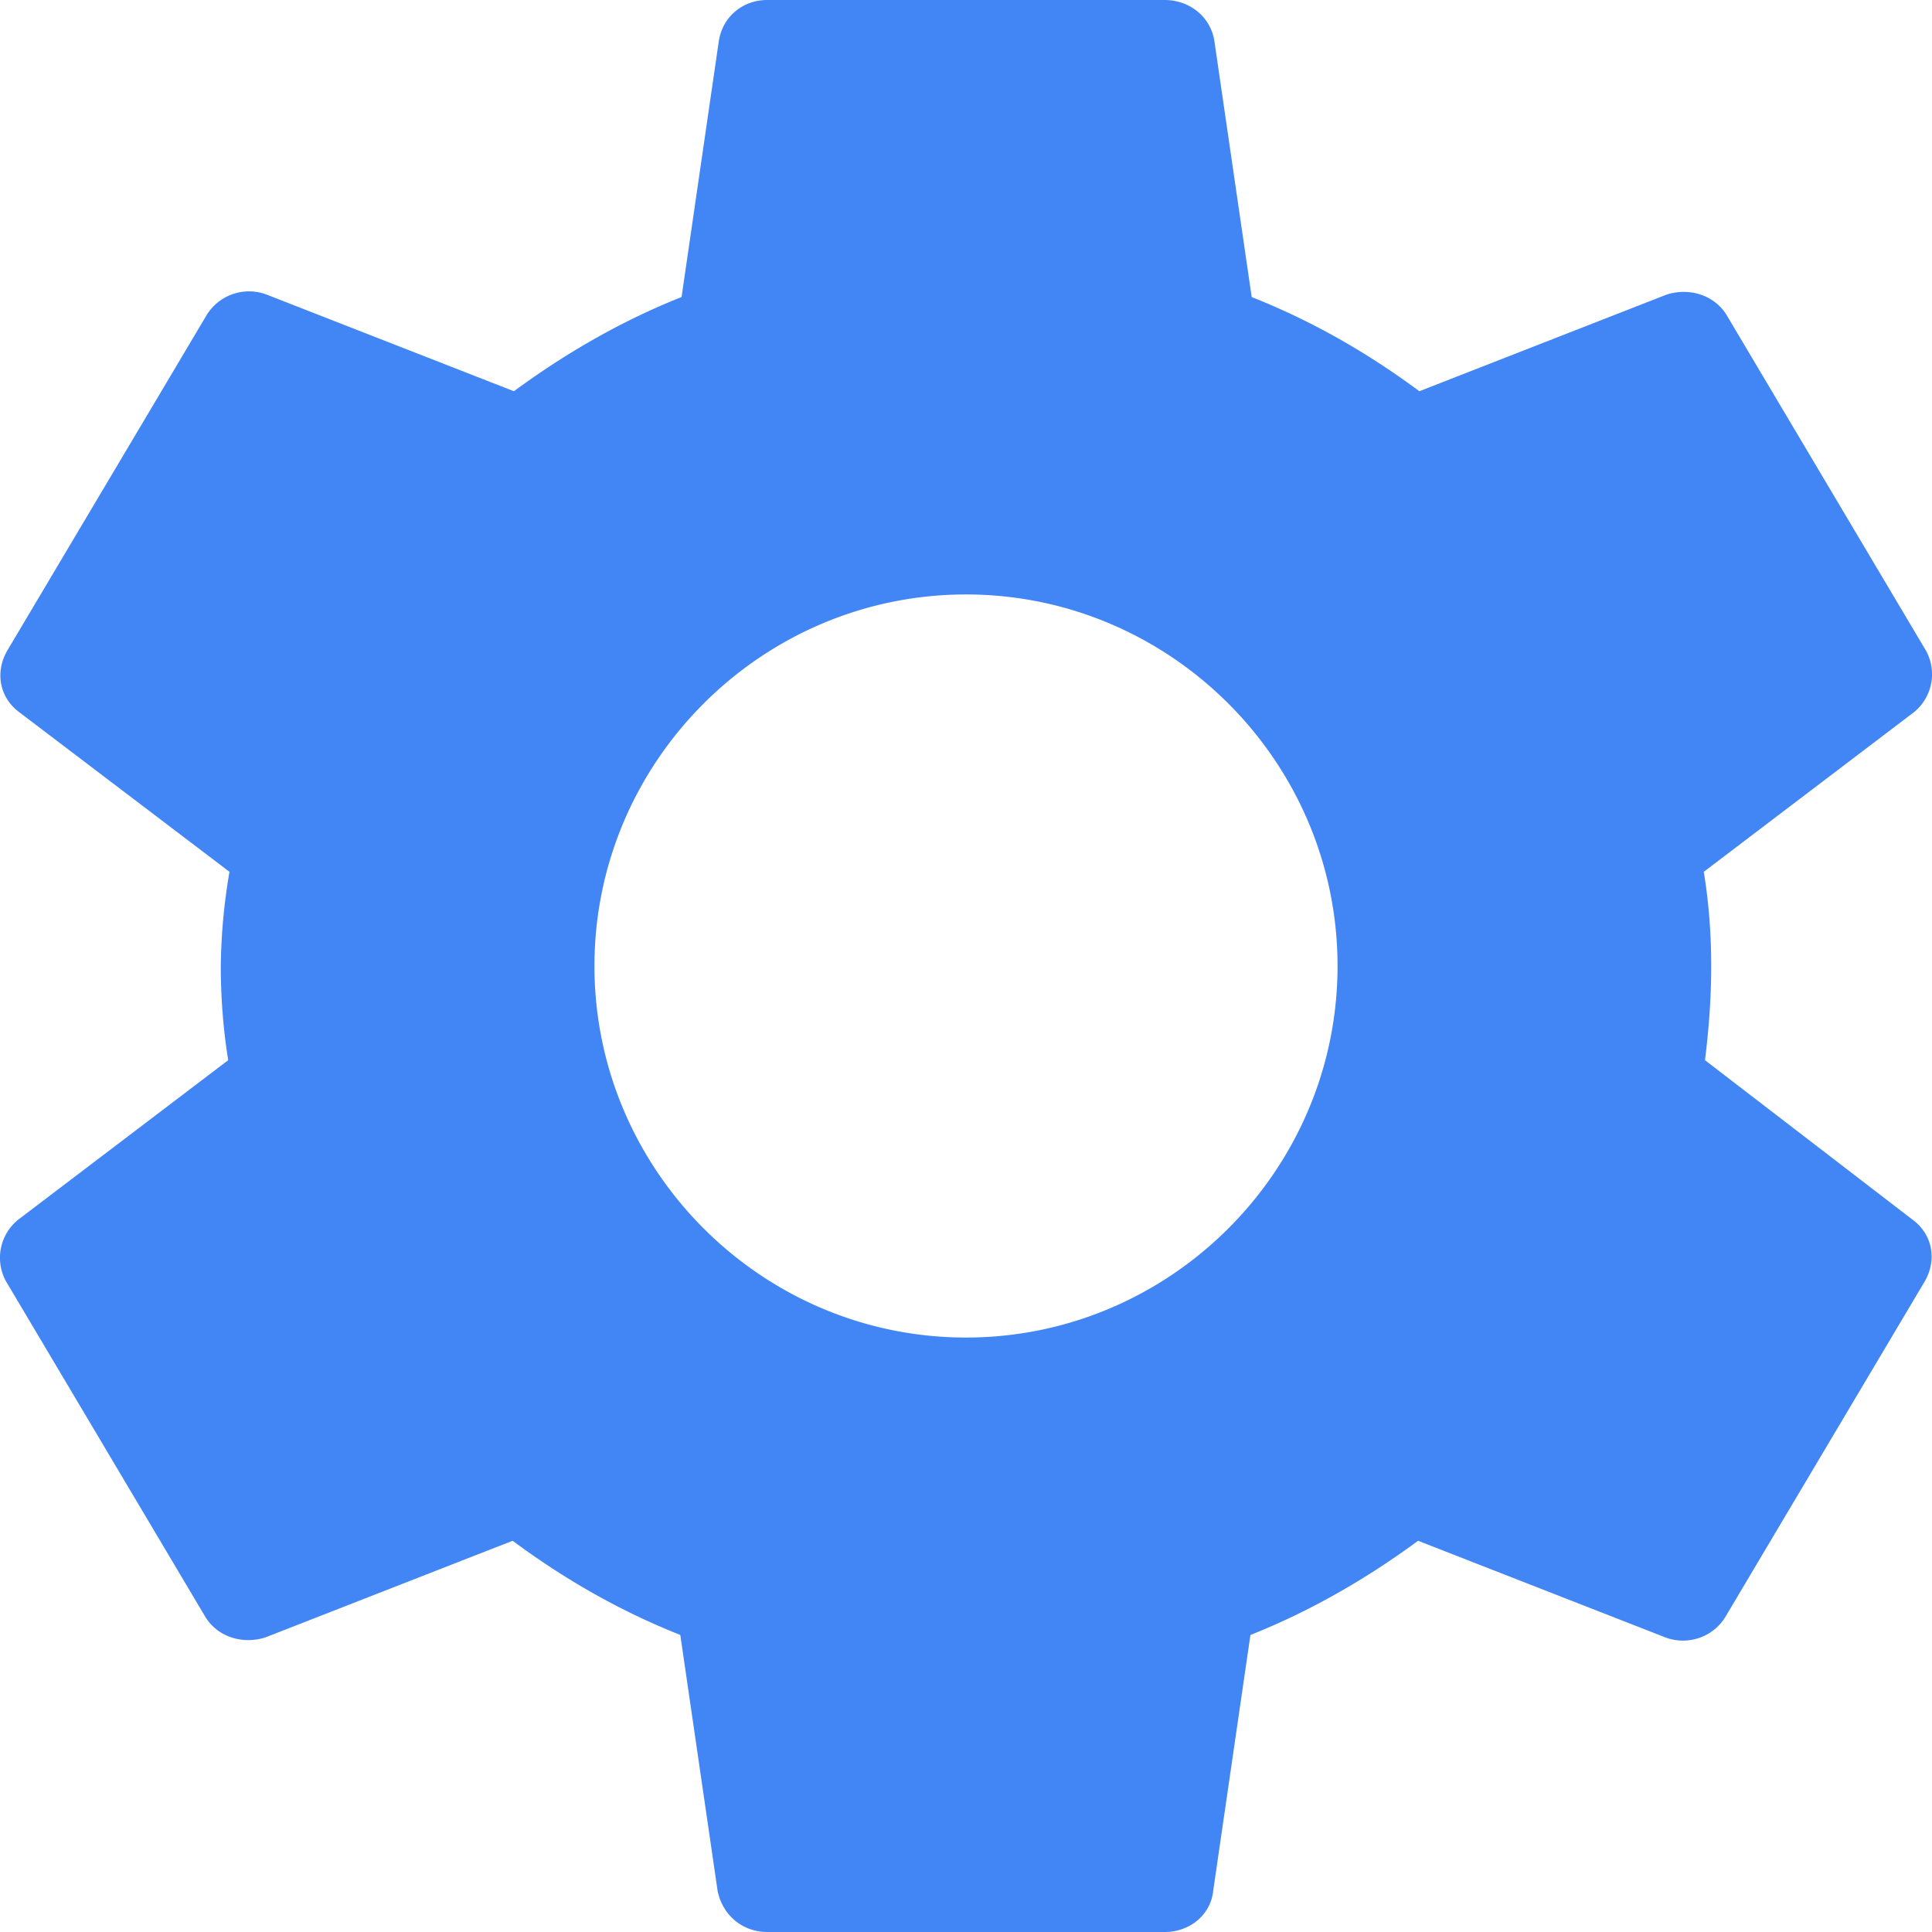 <svg width="32" height="32" xmlns="http://www.w3.org/2000/svg"><g fill="none" fill-rule="evenodd"><path fill="#FFF" d="M0 0h32v32H0z"/><path d="M28.24 17.56c.062-.5.103-1.02.103-1.56s-.041-1.06-.123-1.56l3.476-2.64a.81.81 0 0 0 .206-1.02l-3.291-5.54c-.206-.36-.638-.48-1.008-.36l-4.094 1.6c-.864-.64-1.77-1.16-2.777-1.56L20.114.68c-.061-.4-.411-.68-.822-.68h-6.584c-.41 0-.74.28-.802.68l-.617 4.24c-1.008.4-1.934.94-2.777 1.56l-4.094-1.6a.824.824 0 0 0-1.008.36L.118 10.78c-.205.36-.123.78.206 1.02l3.477 2.64A9.78 9.78 0 0 0 3.657 16c0 .52.041 1.06.123 1.56L.304 20.2a.81.81 0 0 0-.206 1.02l3.291 5.54c.206.36.638.48 1.008.36l4.094-1.6c.864.64 1.77 1.16 2.777 1.56l.618 4.24c.082.4.411.68.822.68h6.584c.41 0 .76-.28.802-.68l.617-4.24c1.008-.4 1.934-.94 2.777-1.56l4.094 1.6c.37.14.802 0 1.008-.36l3.292-5.54c.205-.36.123-.78-.206-1.02l-3.436-2.64zM16 22.154c-3.385 0-6.154-2.77-6.154-6.154 0-3.385 2.77-6.154 6.154-6.154 3.385 0 6.154 2.77 6.154 6.154 0 3.385-2.77 6.154-6.154 6.154z" fill="#4285F4" fill-rule="nonzero"/></g></svg>